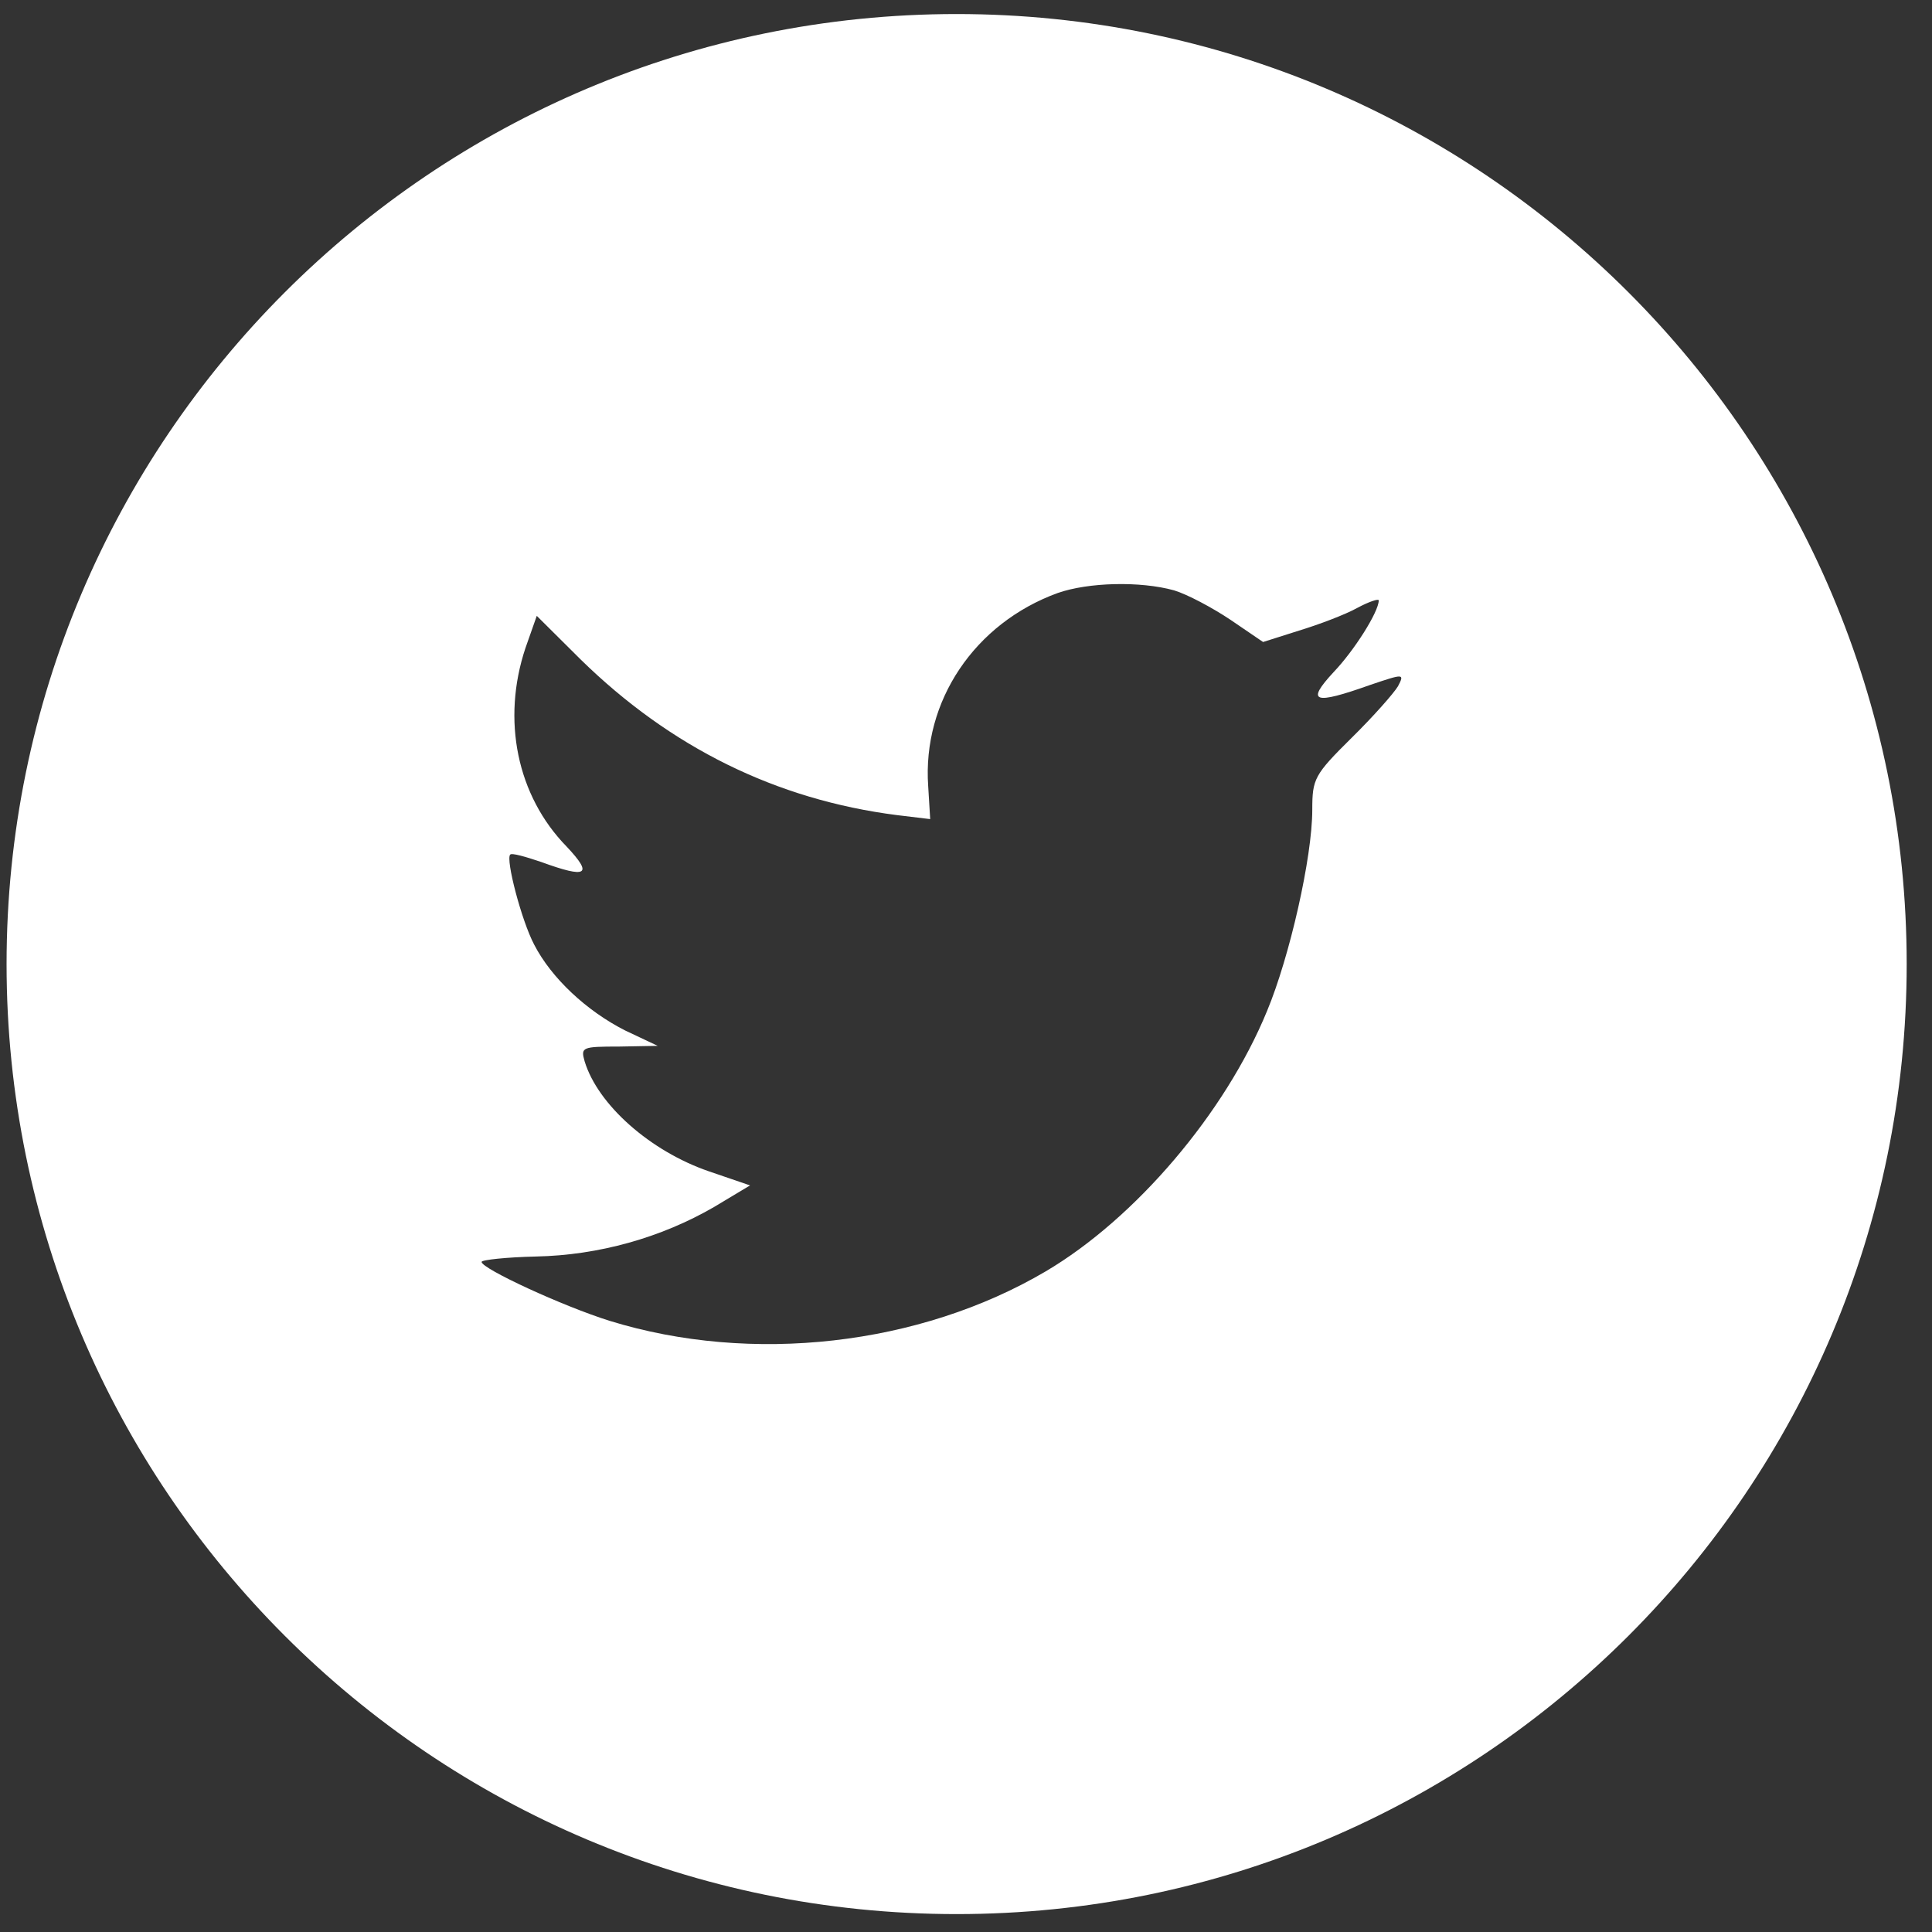 <?xml version="1.0" encoding="UTF-8"?>
<svg xmlns="http://www.w3.org/2000/svg" width="30" height="30" viewBox="0 0 30 30" fill="none">
  <rect x="0" y="0" width="30" height="30" fill="#333333" stroke="none"/>
  <g id="Twitter">
    <path id="Combined-Shape" fill-rule="evenodd" clip-rule="evenodd" d="M14.854 0.218C6.707 0.218 0.102 6.823 0.102 14.97C0.102 23.118 6.707 29.722 14.854 29.722C23.002 29.722 29.607 23.118 29.607 14.97C29.607 6.823 23.002 0.218 14.854 0.218ZM14.444 12.719L14.413 12.209C14.32 10.886 15.135 9.677 16.425 9.208C16.899 9.042 17.704 9.021 18.231 9.167C18.437 9.229 18.829 9.438 19.108 9.625L19.613 9.969L20.171 9.792C20.48 9.698 20.893 9.542 21.079 9.438C21.254 9.344 21.409 9.292 21.409 9.323C21.409 9.5 21.027 10.104 20.707 10.438C20.274 10.906 20.398 10.948 21.275 10.636C21.801 10.458 21.811 10.458 21.708 10.656C21.646 10.761 21.326 11.125 20.986 11.459C20.408 12.031 20.377 12.094 20.377 12.573C20.377 13.313 20.026 14.855 19.675 15.698C19.025 17.282 17.632 18.918 16.239 19.741C14.278 20.897 11.668 21.189 9.47 20.511C8.737 20.282 7.478 19.699 7.478 19.595C7.478 19.563 7.86 19.522 8.324 19.511C9.294 19.491 10.264 19.22 11.09 18.741L11.647 18.407L11.007 18.188C10.099 17.876 9.284 17.157 9.078 16.48C9.016 16.261 9.037 16.251 9.614 16.251L10.213 16.24L9.707 16.001C9.109 15.698 8.562 15.188 8.294 14.667C8.097 14.292 7.85 13.344 7.922 13.271C7.943 13.24 8.159 13.302 8.407 13.386C9.119 13.646 9.212 13.584 8.799 13.146C8.025 12.354 7.788 11.177 8.159 10.063L8.335 9.563L9.016 10.24C10.409 11.604 12.05 12.417 13.928 12.657L14.444 12.719Z" fill="white"></path>
  </g>
</svg>
